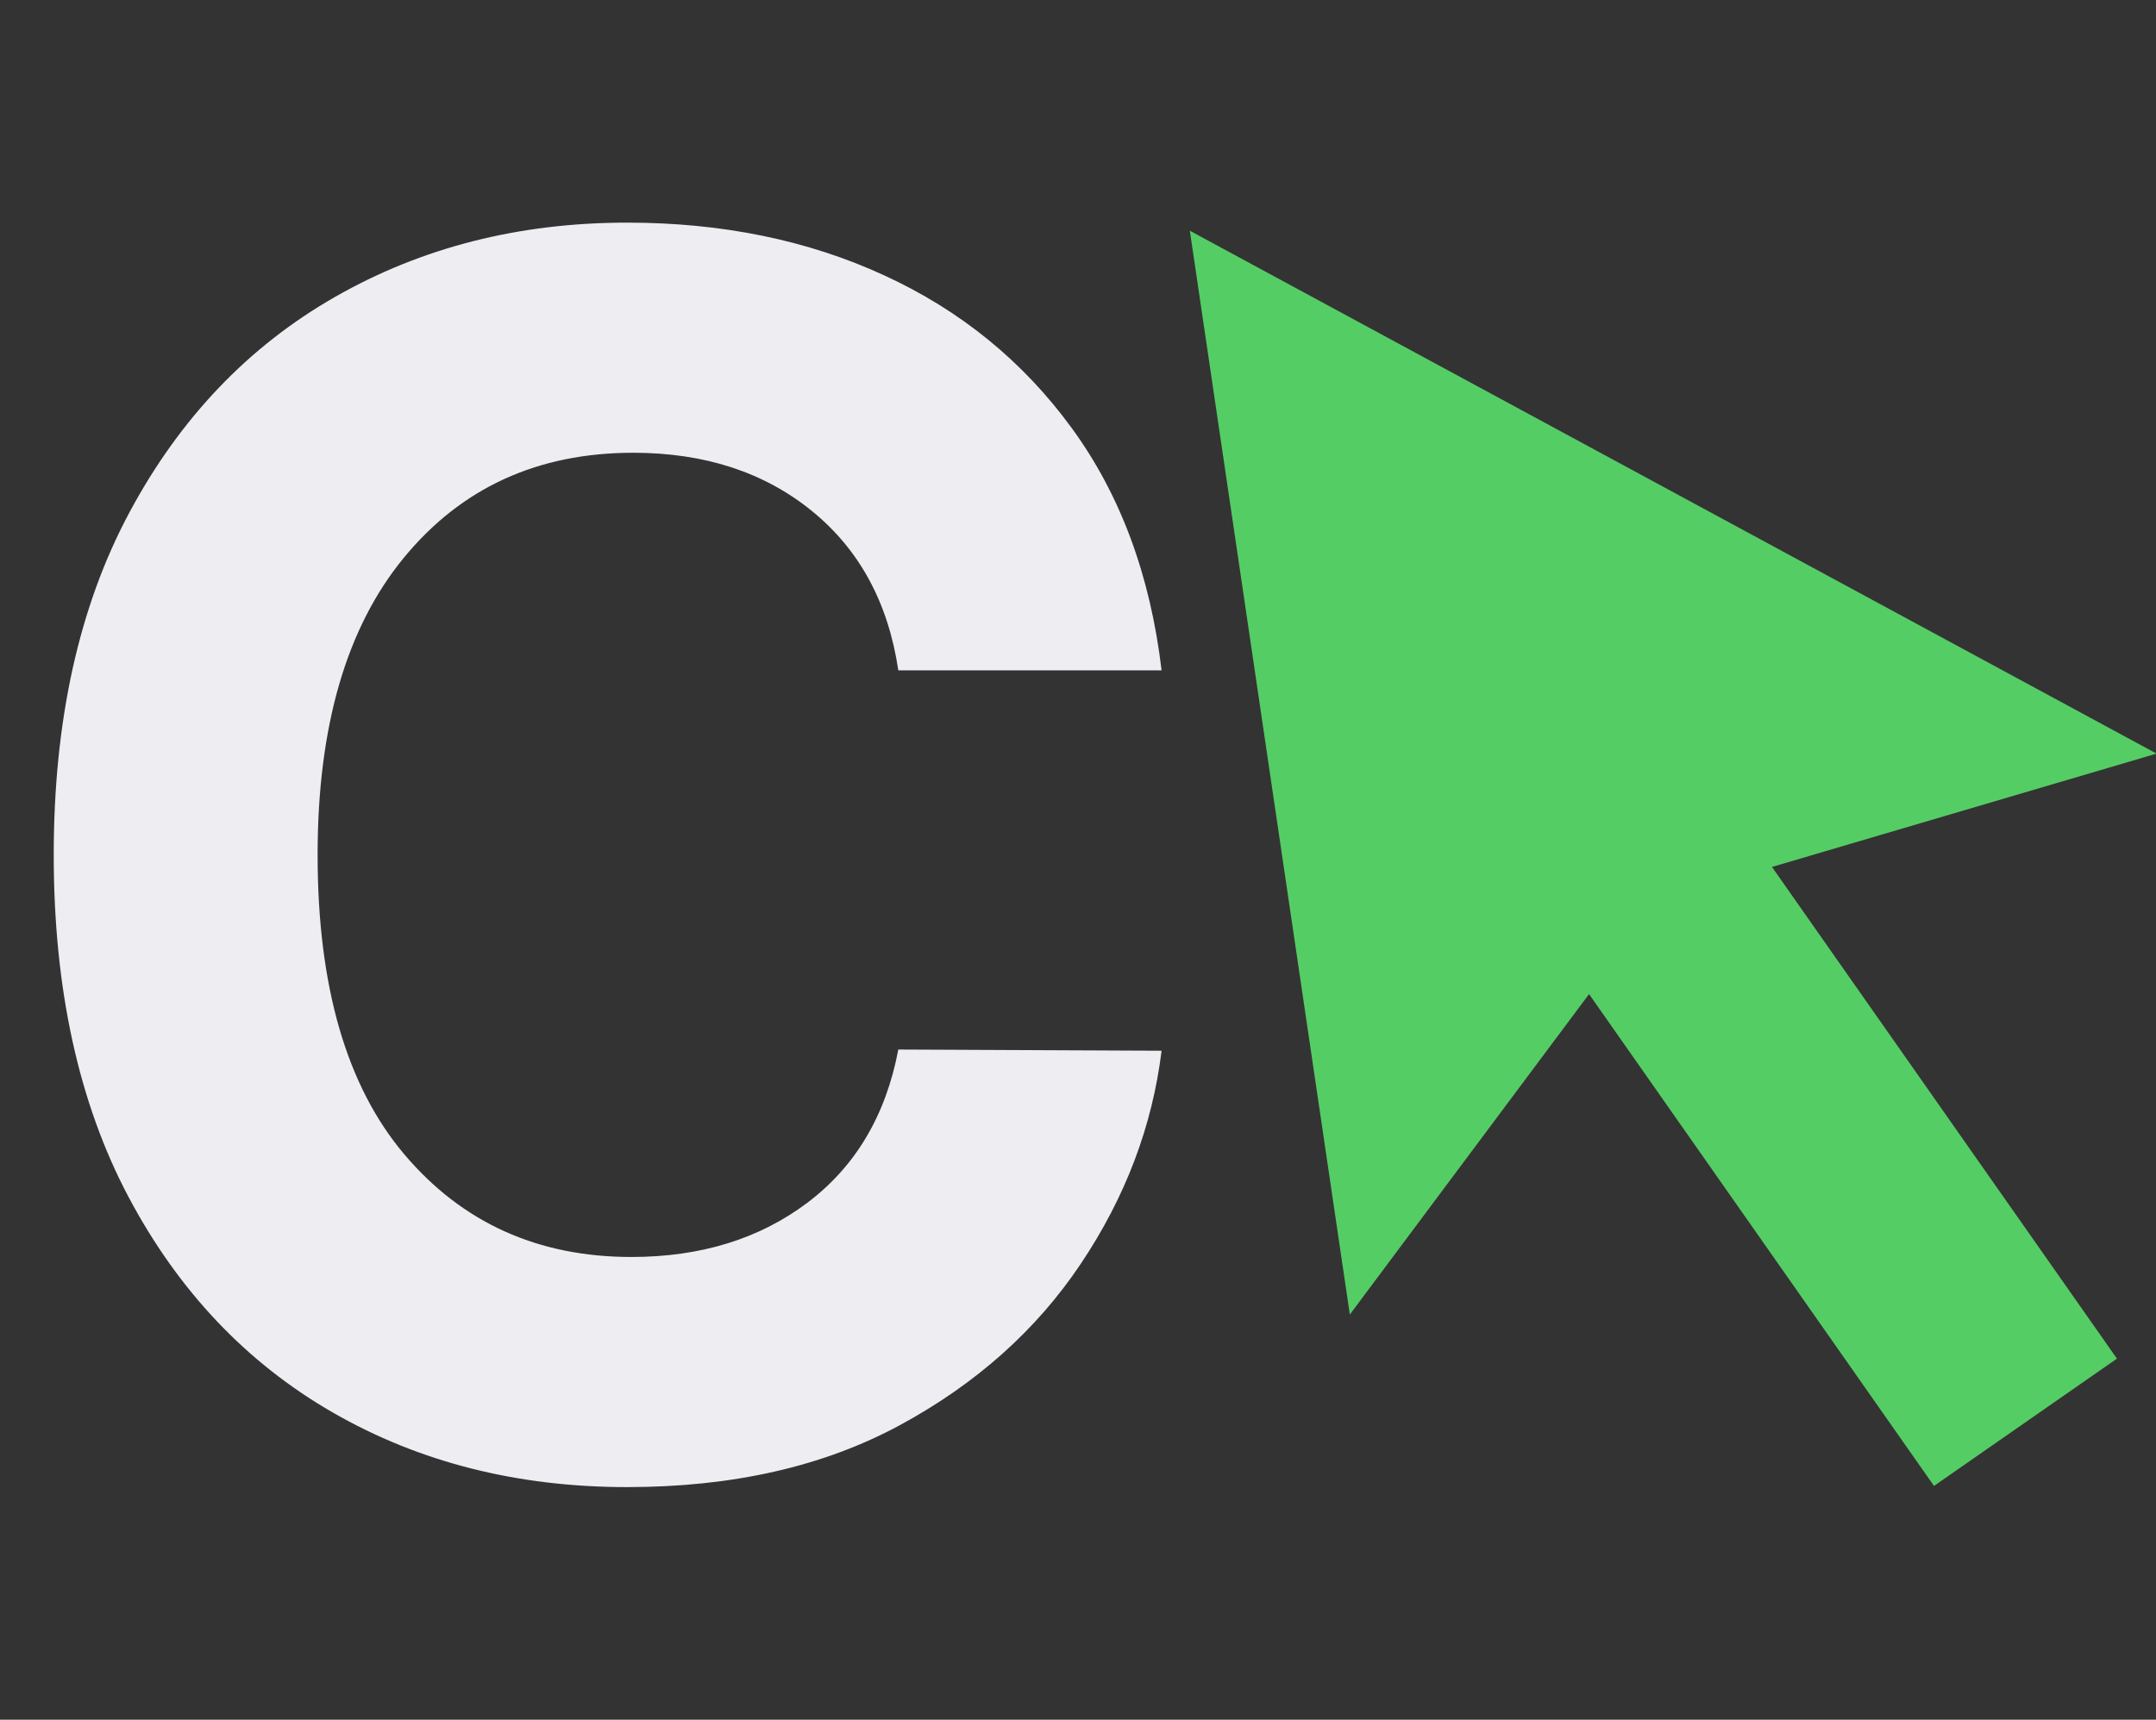 <svg xmlns="http://www.w3.org/2000/svg" xmlns:xlink="http://www.w3.org/1999/xlink" width="376" viewBox="0 0 282 225" height="300" preserveAspectRatio="xMidYMid meet"><rect x="0" y="0" width="282" height="225" fill="#333333" stroke="none"/><defs><g></g><clipPath id="9e63f7d9c4"><path d="M 155.465 30.199 L 282 30.199 L 282 194.449 L 155.465 194.449 Z M 155.465 30.199 " clip-rule="nonzero"></path></clipPath></defs><path fill="#55cd65" d="M 275.121 177.445 L 229.723 112.707 L 278.777 98.254 L 157.254 32.504 L 177.367 168.789 L 207.875 127.898 L 253.277 192.648 L 275.121 177.445 " fill-opacity="1" fill-rule="nonzero"></path><g clip-path="url(#9e63f7d9c4)"><path fill="#55cd65" d="M 207.91 125.738 L 253.59 190.891 L 273.355 177.137 L 227.68 111.996 L 275.48 97.906 L 158.871 34.816 L 178.176 165.586 Z M 252.961 194.41 L 207.844 130.062 L 176.555 171.988 L 155.629 30.188 L 282.074 98.598 L 231.77 113.426 L 276.891 177.758 L 252.961 194.41 " fill-opacity="1" fill-rule="nonzero"></path></g><g fill="#ededf2" fill-opacity="1"><g transform="translate(-4.145, 192.362)"><g><path d="M 156.078 -104.656 L 121.641 -104.656 C 120.328 -113.508 116.551 -120.469 110.312 -125.531 C 104.07 -130.594 96.289 -133.125 86.969 -133.125 C 74.488 -133.125 64.488 -128.547 56.969 -119.391 C 49.445 -110.242 45.688 -97.285 45.688 -80.516 C 45.688 -63.316 49.473 -50.25 57.047 -41.312 C 64.617 -32.375 74.516 -27.906 86.734 -27.906 C 95.797 -27.906 103.473 -30.273 109.766 -35.016 C 116.055 -39.766 120.016 -46.441 121.641 -55.047 L 156.078 -54.891 C 154.867 -45.023 151.352 -35.742 145.531 -27.047 C 139.719 -18.348 131.816 -11.297 121.828 -5.891 C 111.848 -0.492 99.961 2.203 86.172 2.203 C 71.816 2.203 58.988 -1.047 47.688 -7.547 C 36.395 -14.047 27.484 -23.453 20.953 -35.766 C 14.43 -48.086 11.172 -63.004 11.172 -80.516 C 11.172 -98.078 14.473 -113.016 21.078 -125.328 C 27.68 -137.648 36.645 -147.047 47.969 -153.516 C 59.289 -159.992 72.023 -163.234 86.172 -163.234 C 98.598 -163.234 109.801 -160.938 119.781 -156.344 C 129.77 -151.758 137.945 -145.102 144.312 -136.375 C 150.688 -127.656 154.609 -117.082 156.078 -104.656 Z M 156.078 -104.656 "></path></g></g></g></svg>